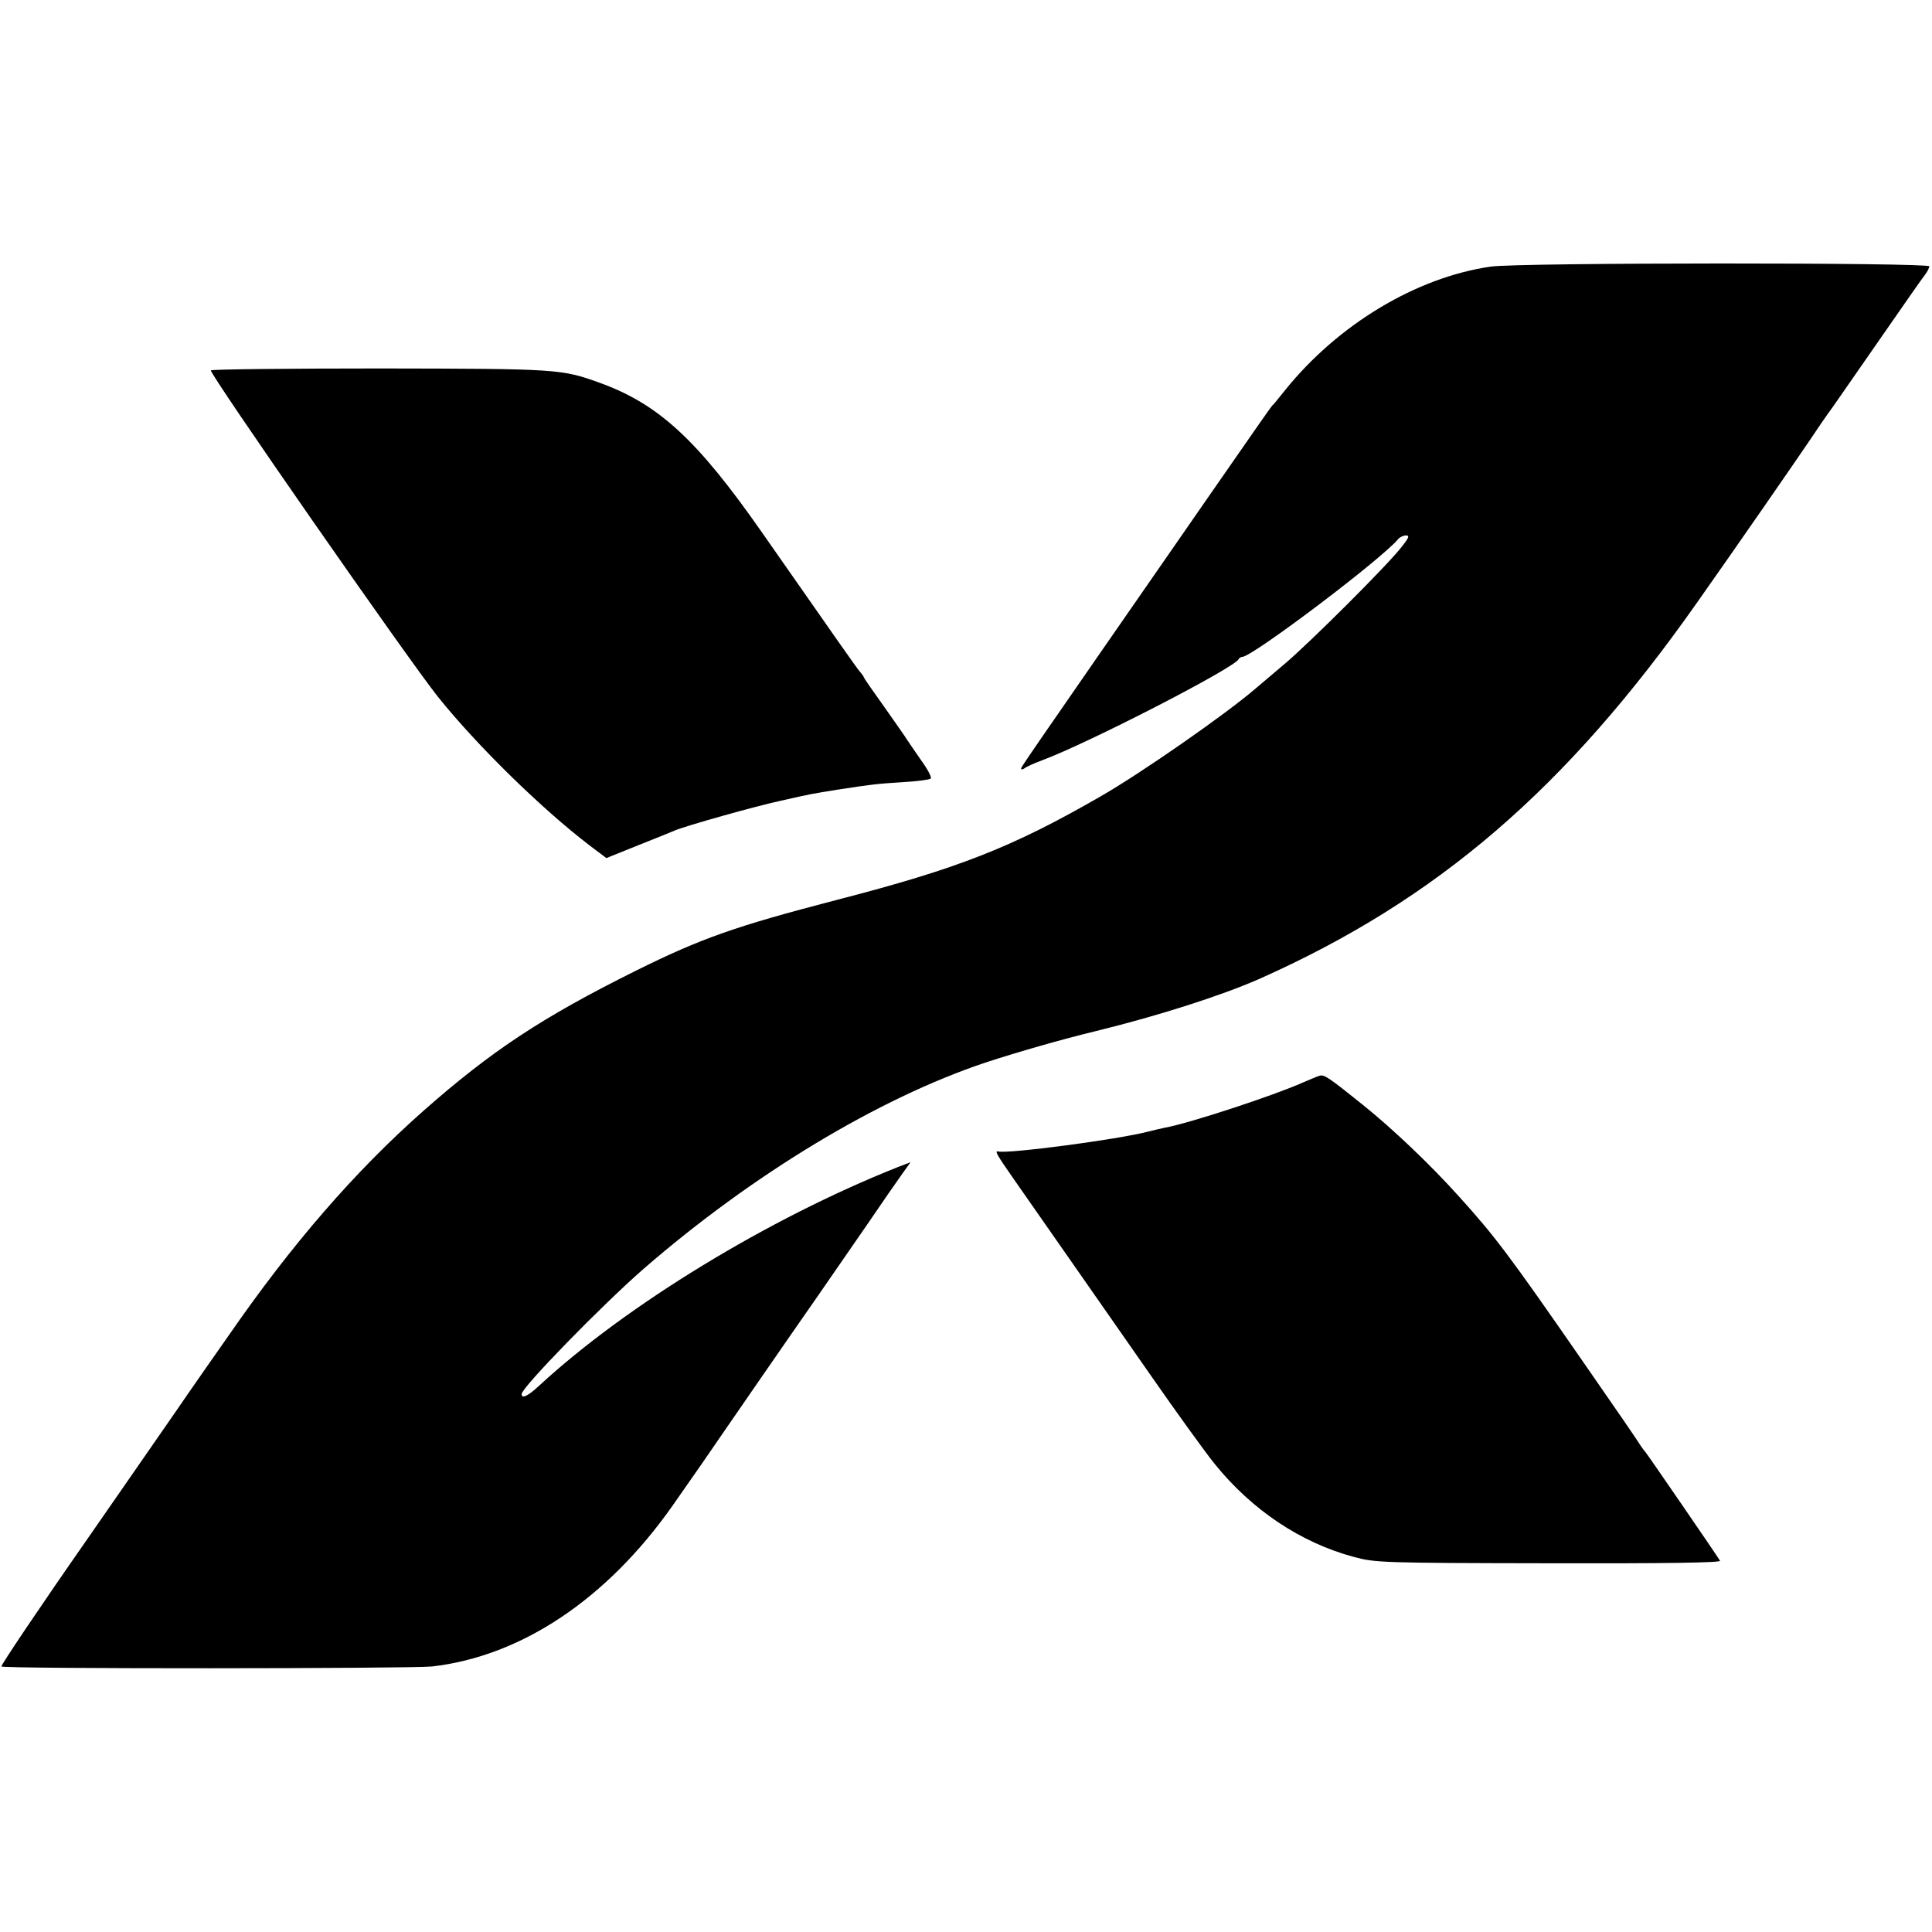 <?xml version="1.0" standalone="no"?>
<!DOCTYPE svg PUBLIC "-//W3C//DTD SVG 20010904//EN"
 "http://www.w3.org/TR/2001/REC-SVG-20010904/DTD/svg10.dtd">
<svg version="1.0" xmlns="http://www.w3.org/2000/svg"
 width="700pt" height="700pt" viewBox="0 0 700 700"
 preserveAspectRatio="xMidYMid meet">
<g transform="translate(0,700) scale(0.1,-0.1)"
fill="#000000" stroke="none">
<path d="M5401 6034 c-270 -39 -554 -210 -746 -449 -22 -28 -42 -52 -46 -55
-4 -4 -71 -100 -234 -335 -708 -1021 -675 -973 -675 -981 0 -3 6 -2 13 3 6 5
35 18 62 28 165 61 700 336 713 367 2 4 8 8 13 8 36 0 506 355 565 427 6 7 19
13 28 13 14 0 11 -8 -16 -42 -50 -65 -333 -347 -423 -423 -44 -37 -91 -77
-105 -89 -109 -94 -418 -309 -565 -393 -318 -183 -513 -260 -955 -374 -365
-95 -488 -138 -726 -256 -340 -169 -524 -291 -769 -507 -249 -220 -477 -483
-706 -814 -57 -81 -123 -176 -148 -212 -24 -36 -188 -271 -363 -524 -176 -252
-316 -461 -313 -464 9 -9 1481 -8 1560 0 323 37 633 243 872 583 71 101 130
186 208 300 38 55 179 260 315 455 135 195 253 366 262 380 10 14 31 44 47 67
l30 42 -47 -18 c-468 -186 -983 -500 -1299 -792 -41 -38 -63 -48 -63 -30 0 24
292 323 441 453 395 343 851 618 1239 748 116 38 276 84 400 114 225 55 453
128 590 188 646 287 1115 690 1591 1368 139 197 357 512 411 592 26 39 54 80
63 92 9 11 87 125 175 251 88 127 166 239 175 250 8 10 15 24 15 30 0 14
-1485 14 -1589 -1z"/>
<path d="M764 5658 c-7 -10 718 -1052 823 -1183 141 -176 376 -406 549 -538
l61 -46 114 46 c63 25 123 49 134 54 40 17 292 88 385 108 110 25 112 25 205
40 125 19 139 21 235 27 52 3 98 9 102 13 5 4 -11 34 -35 67 -23 33 -46 67
-52 76 -5 9 -43 62 -82 118 -40 56 -73 103 -73 106 0 2 -7 12 -15 21 -15 18
-79 110 -355 505 -234 335 -374 464 -587 541 -139 50 -149 51 -796 52 -335 0
-611 -3 -613 -7z"/>
<path d="M4780 3102 c-8 -2 -35 -14 -59 -24 -105 -47 -412 -148 -501 -164 -14
-3 -41 -9 -60 -14 -111 -29 -508 -81 -543 -72 -15 4 -4 -14 56 -100 32 -46
115 -165 185 -265 70 -100 208 -298 307 -440 98 -141 205 -289 236 -327 135
-167 311 -285 504 -337 78 -21 100 -22 707 -23 421 -1 624 2 620 9 -11 19
-266 390 -271 395 -3 3 -10 12 -16 21 -10 17 -89 132 -212 309 -266 384 -316
450 -446 594 -106 118 -241 246 -348 332 -128 103 -142 112 -159 106z"/>
</g>
</svg>
